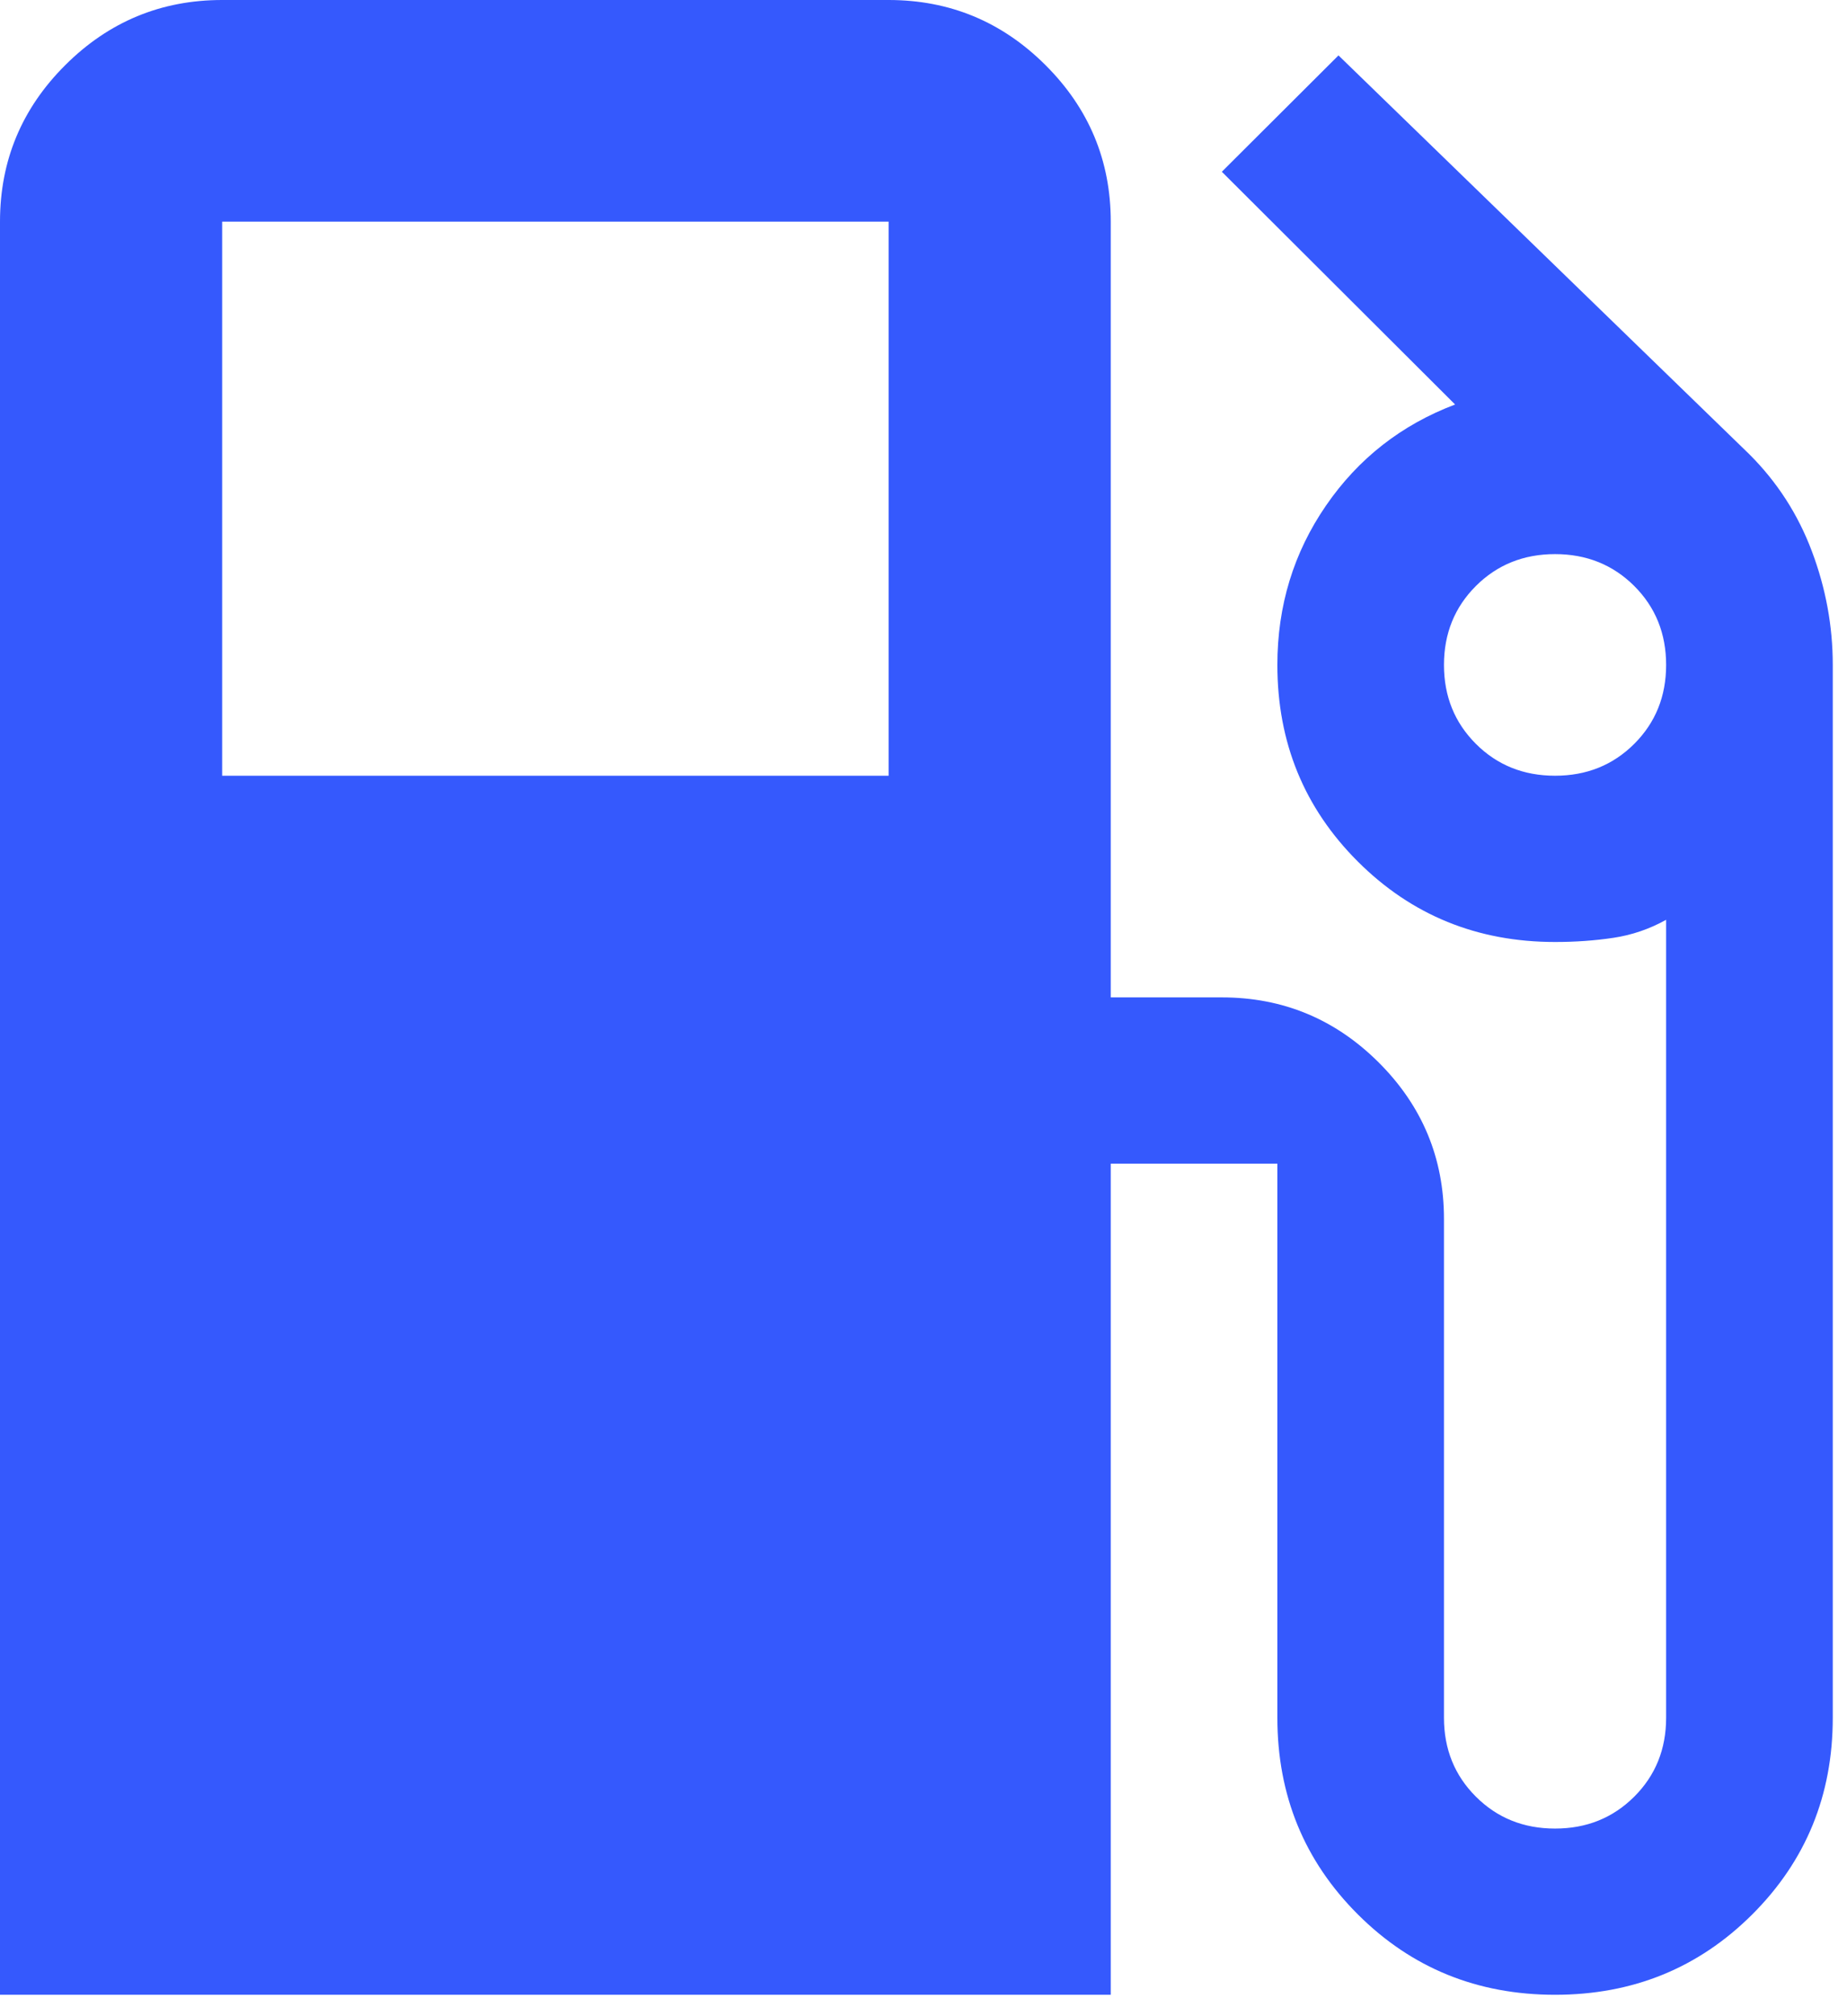<svg width="44" height="48" viewBox="0 0 44 48" fill="none" xmlns="http://www.w3.org/2000/svg">
<path d="M0 47.49V5.277C0 3.826 0.518 2.583 1.555 1.55C2.591 0.517 3.837 0 5.292 0H21.169C22.624 0 23.87 0.517 24.906 1.55C25.943 2.583 26.461 3.826 26.461 5.277V23.745H29.107C30.562 23.745 31.808 24.262 32.845 25.295C33.881 26.329 34.399 27.571 34.399 29.022V40.895C34.399 41.642 34.653 42.269 35.16 42.774C35.667 43.28 36.296 43.533 37.045 43.533C37.795 43.533 38.423 43.28 38.931 42.774C39.438 42.269 39.691 41.642 39.691 40.895V21.898C39.294 22.118 38.876 22.261 38.434 22.327C37.993 22.393 37.531 22.426 37.045 22.426C35.193 22.426 33.627 21.788 32.349 20.513C31.07 19.238 30.43 17.677 30.43 15.83C30.43 14.423 30.816 13.159 31.588 12.037C32.359 10.916 33.385 10.114 34.664 9.63L29.107 4.089L31.886 1.319L41.676 10.817C42.337 11.477 42.834 12.246 43.164 13.126C43.495 14.005 43.661 14.907 43.661 15.83V40.895C43.661 42.741 43.021 44.302 41.742 45.578C40.463 46.853 38.898 47.49 37.045 47.49C35.193 47.49 33.627 46.853 32.349 45.578C31.07 44.302 30.43 42.741 30.43 40.895V27.703H26.461V47.49H0ZM5.292 18.468H21.169V5.277H5.292V18.468ZM37.045 18.468C37.795 18.468 38.423 18.216 38.931 17.71C39.438 17.204 39.691 16.578 39.691 15.83C39.691 15.083 39.438 14.456 38.931 13.95C38.423 13.445 37.795 13.192 37.045 13.192C36.296 13.192 35.667 13.445 35.16 13.95C34.653 14.456 34.399 15.083 34.399 15.83C34.399 16.578 34.653 17.204 35.16 17.71C35.667 18.216 36.296 18.468 37.045 18.468Z" fill="#3559FD"/>
</svg>
